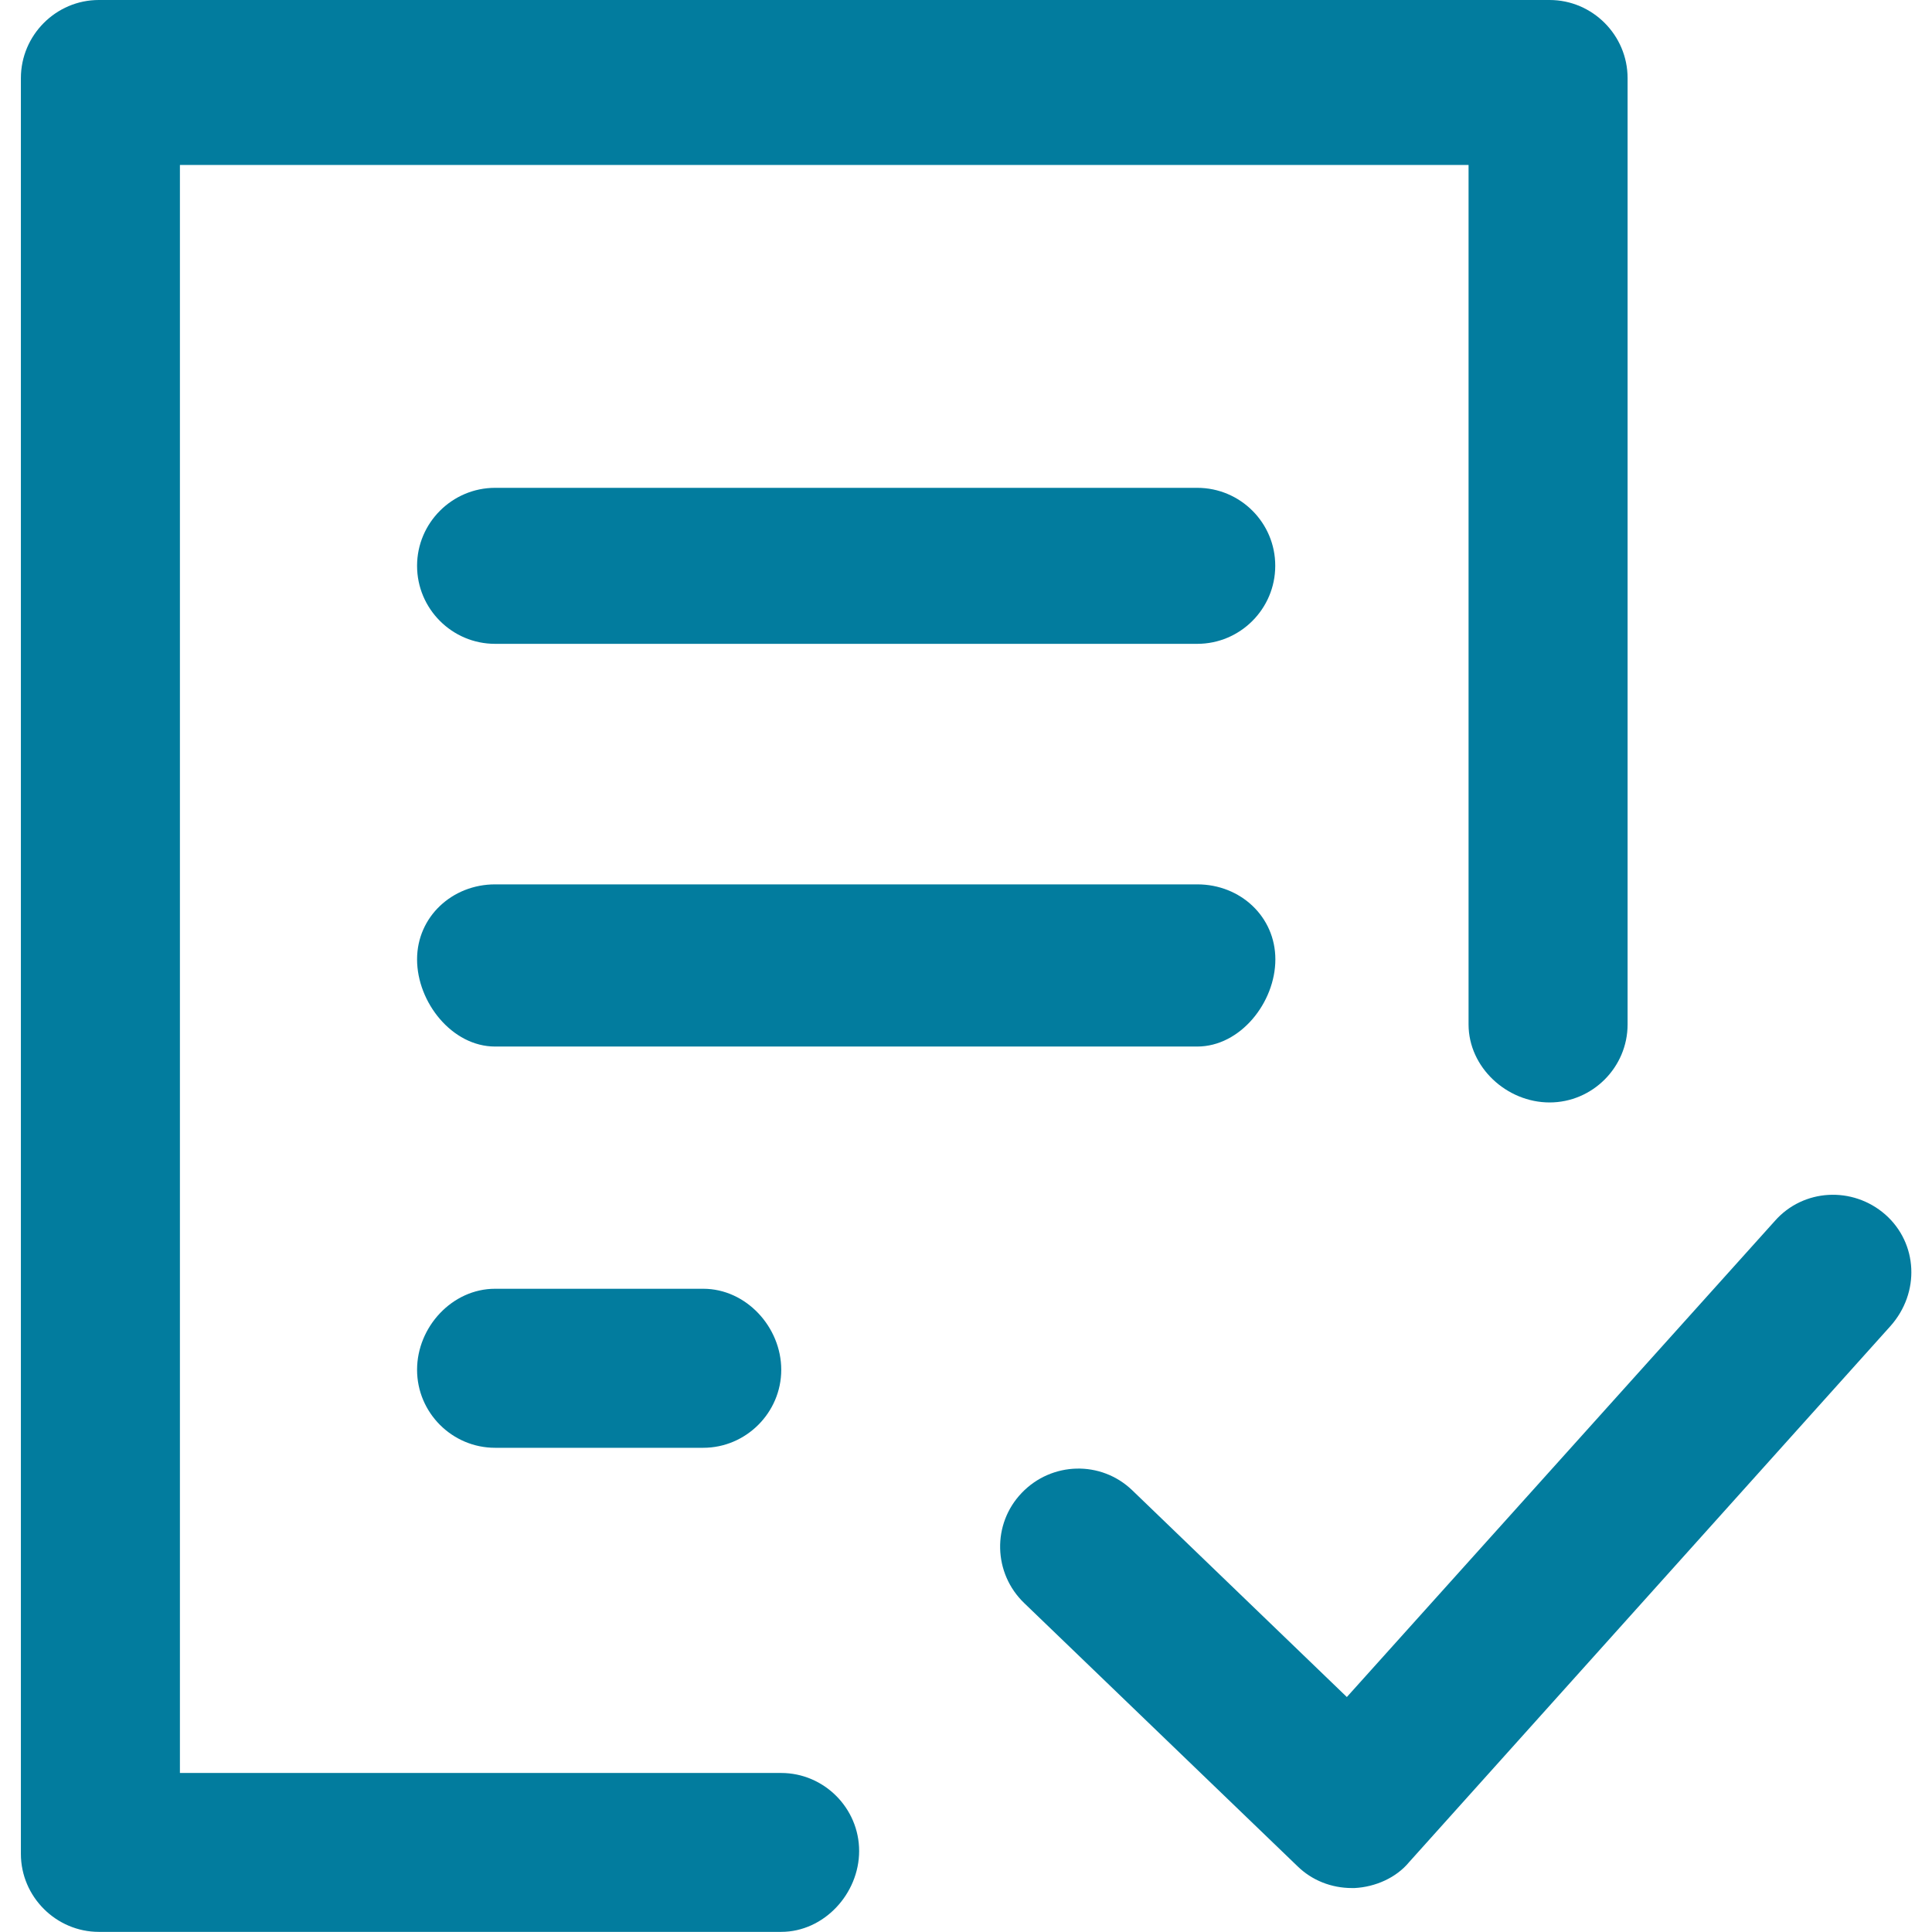 <?xml version="1.0" encoding="utf-8"?>
<!-- Generator: Adobe Illustrator 16.0.0, SVG Export Plug-In . SVG Version: 6.00 Build 0)  -->
<!DOCTYPE svg PUBLIC "-//W3C//DTD SVG 1.1//EN" "http://www.w3.org/Graphics/SVG/1.1/DTD/svg11.dtd">
<svg version="1.1" id="arrow-left" xmlns="http://www.w3.org/2000/svg" xmlns:xlink="http://www.w3.org/1999/xlink" x="0px" y="0px"
	 width="24px" height="24px" viewBox="0 0 15.998 16" enable-background="new 0 0 15.998 16" xml:space="preserve">
<path fill="#027C9E" d="M12.161,8.484V1.366H1.489v13.317h4.979c0.355,0,0.646,0.291,0.646,0.646c0,0.354-0.291,0.67-0.646,0.67
	h-5.65c-0.354,0-0.646-0.291-0.646-0.646V0.647C0.172,0.291,0.463,0,0.817,0h12.015c0.355,0,0.646,0.291,0.646,0.647v7.837
	c0,0.355-0.291,0.646-0.646,0.646C12.478,9.13,12.161,8.84,12.161,8.484z M15.612,10.058c-0.27-0.236-0.679-0.215-0.915,0.054
	l-3.544,3.942l-1.777-1.712c-0.259-0.249-0.668-0.237-0.915,0.021c-0.248,0.258-0.237,0.667,0.021,0.914l2.261,2.177
	c0.12,0.118,0.281,0.182,0.453,0.182c0.01,0,0.01,0,0.021,0c0.172-0.009,0.345-0.085,0.452-0.215l3.985-4.438
	C15.903,10.704,15.881,10.295,15.612,10.058z M9.914,4.04H4.099c-0.355,0-0.646,0.29-0.646,0.646c0,0.356,0.29,0.646,0.646,0.646
	h5.815c0.356,0,0.646-0.29,0.646-0.646C10.561,4.33,10.271,4.04,9.914,4.04z M10.561,7.945c0-0.354-0.29-0.621-0.646-0.621H4.099
	c-0.355,0-0.646,0.268-0.646,0.621c0,0.356,0.29,0.722,0.646,0.722h5.815C10.271,8.667,10.561,8.302,10.561,7.945z M4.099,10.673
	c-0.355,0-0.646,0.316-0.646,0.671c0,0.355,0.29,0.646,0.646,0.646h1.724c0.354,0,0.646-0.291,0.646-0.646
	c0-0.354-0.291-0.671-0.646-0.671H4.099z"/>
</svg>
